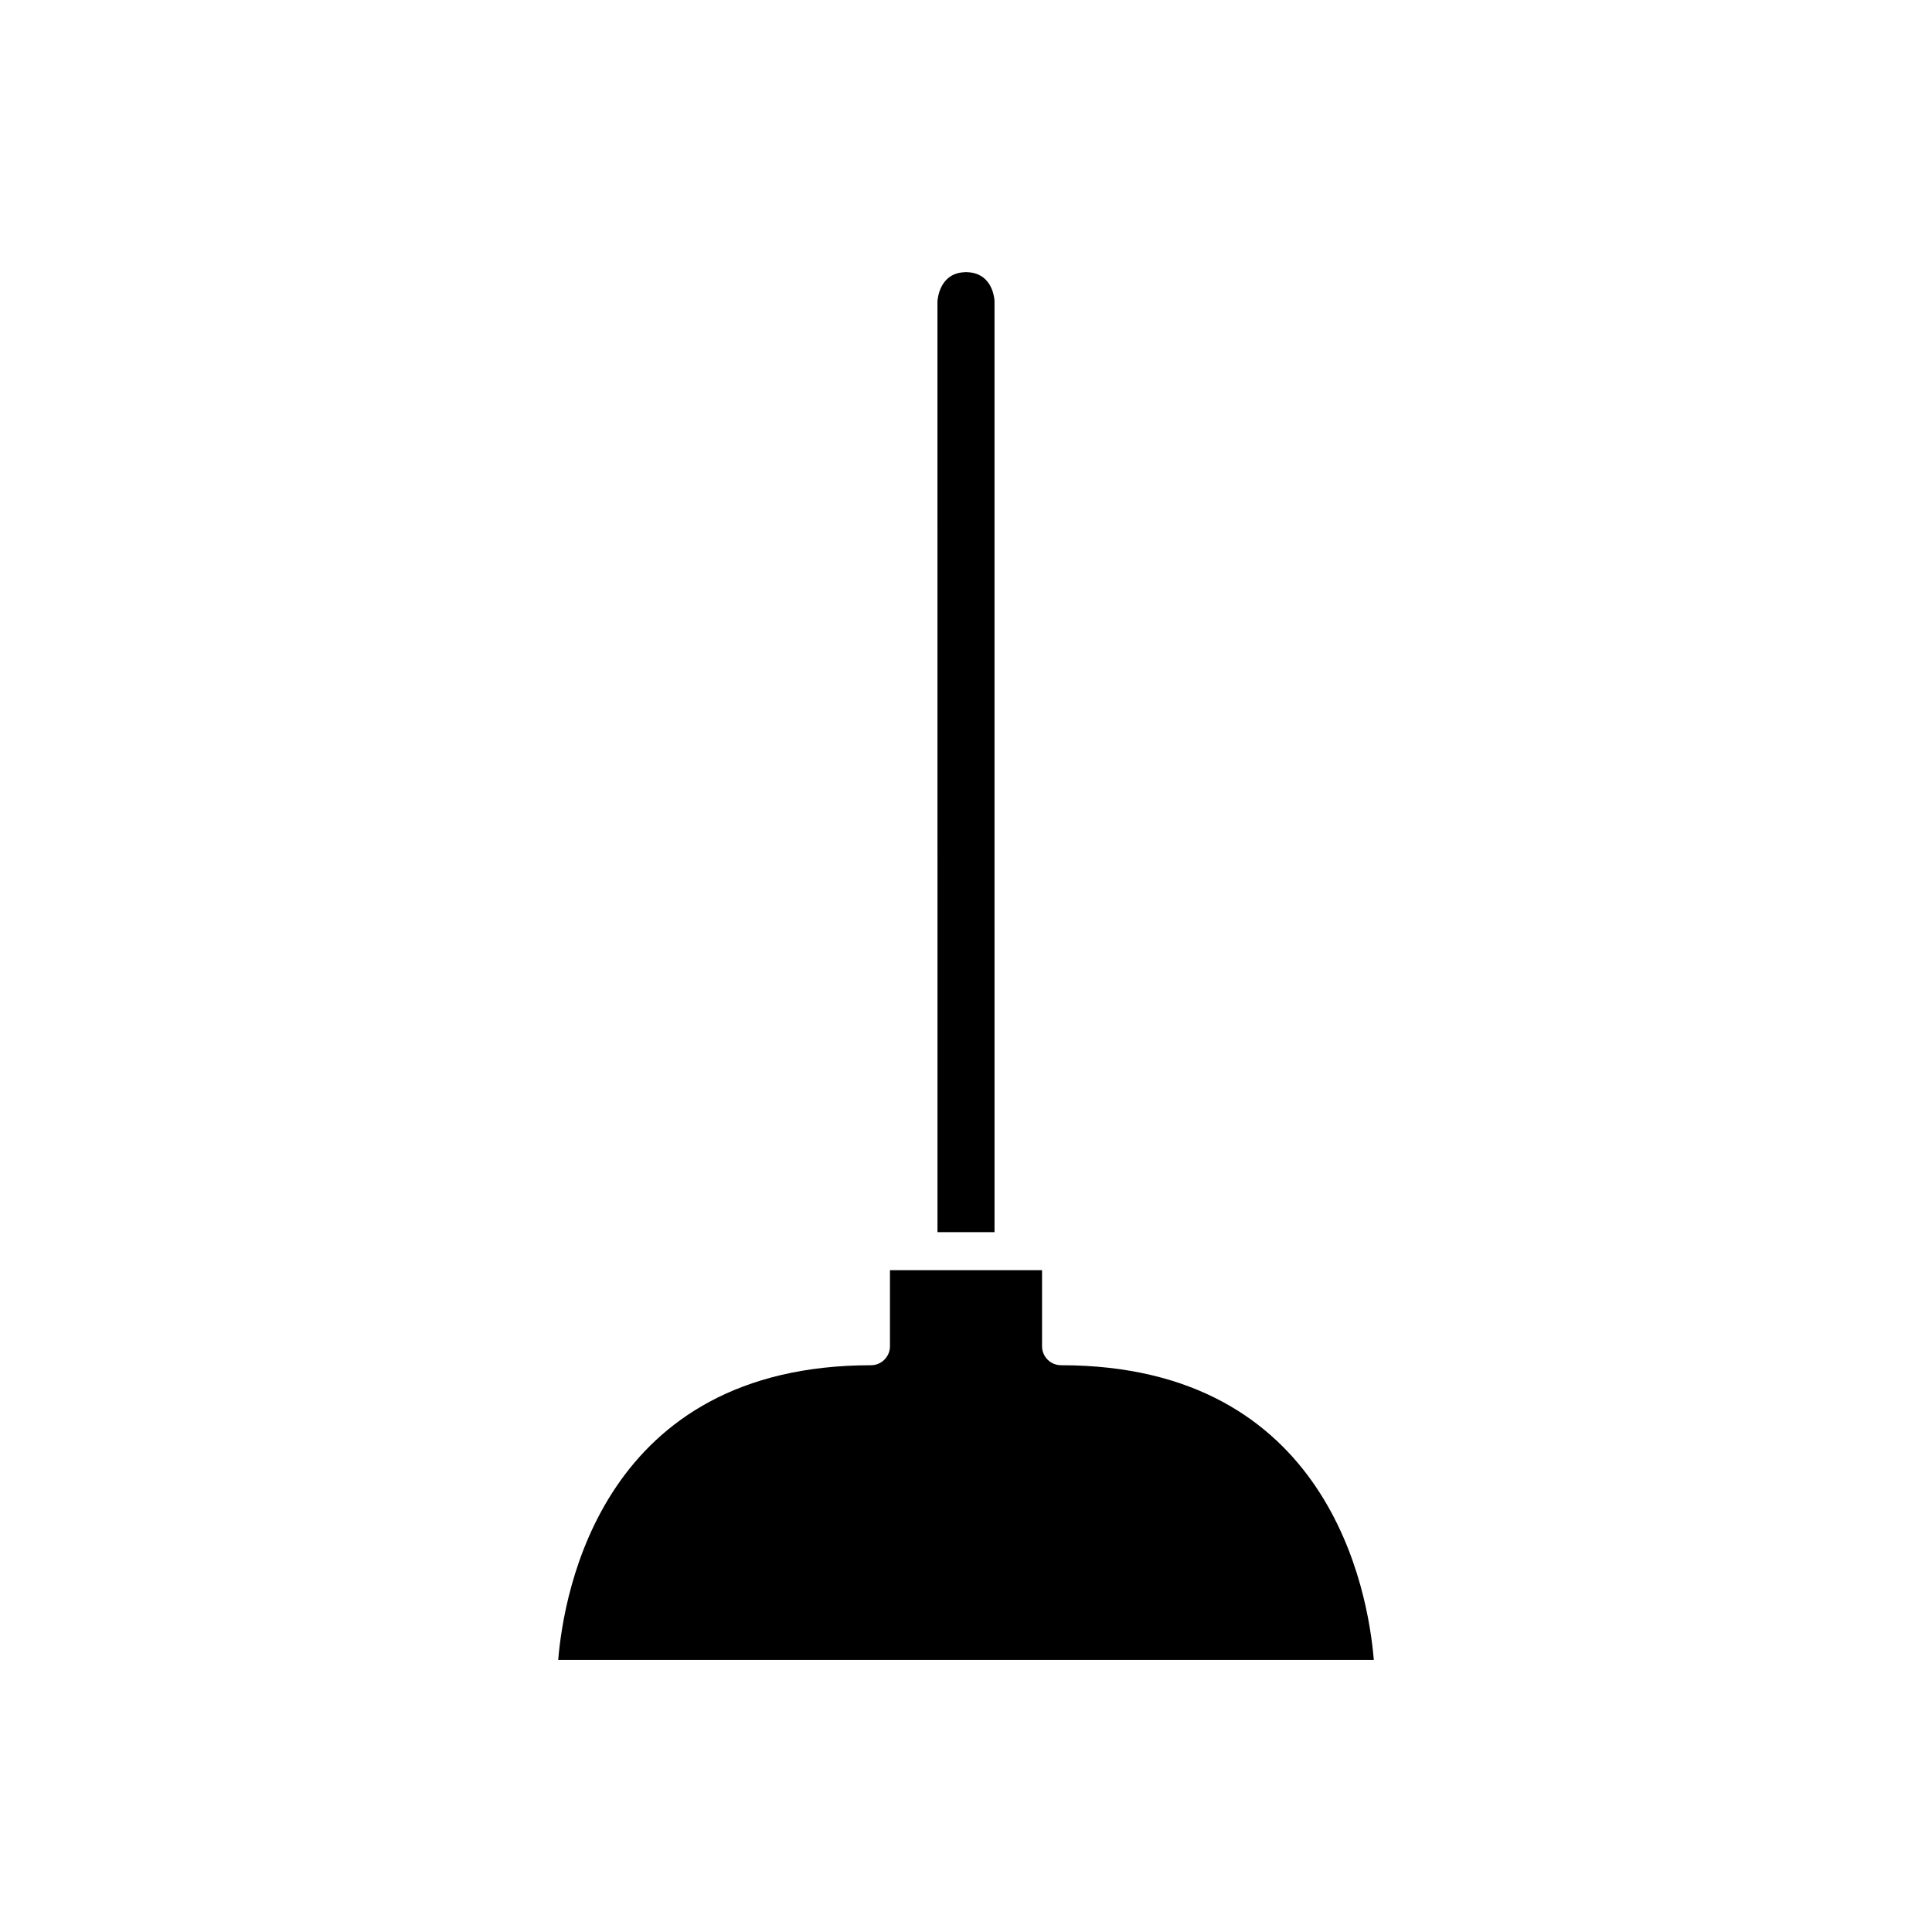 <?xml version="1.0" encoding="UTF-8"?>
<!-- Uploaded to: SVG Repo, www.svgrepo.com, Generator: SVG Repo Mixer Tools -->
<svg fill="#000000" width="800px" height="800px" version="1.1" viewBox="144 144 512 512" xmlns="http://www.w3.org/2000/svg">
 <g>
  <path d="m400 470.53h7.559l-0.004-100.76v-146.11c-0.113-1.527-1.027-7.367-7.316-7.527-0.086-0.004-0.148-0.027-0.238-0.027s-0.152 0.027-0.242 0.031c-6.719 0.176-7.281 6.988-7.324 7.777l0.004 145.92 0.004 100.7z"/>
  <path d="m425.19 505.8c-2.781 0-5.039-2.254-5.039-5.039v-20.152h-7.559l-12.59 0.004h-20.152v20.152c0 2.781-2.254 5.039-5.039 5.039-71.07 0-81.383 59.926-82.879 78.09h216.14c-1.492-18.168-11.809-78.094-82.879-78.094z"/>
 </g>
</svg>